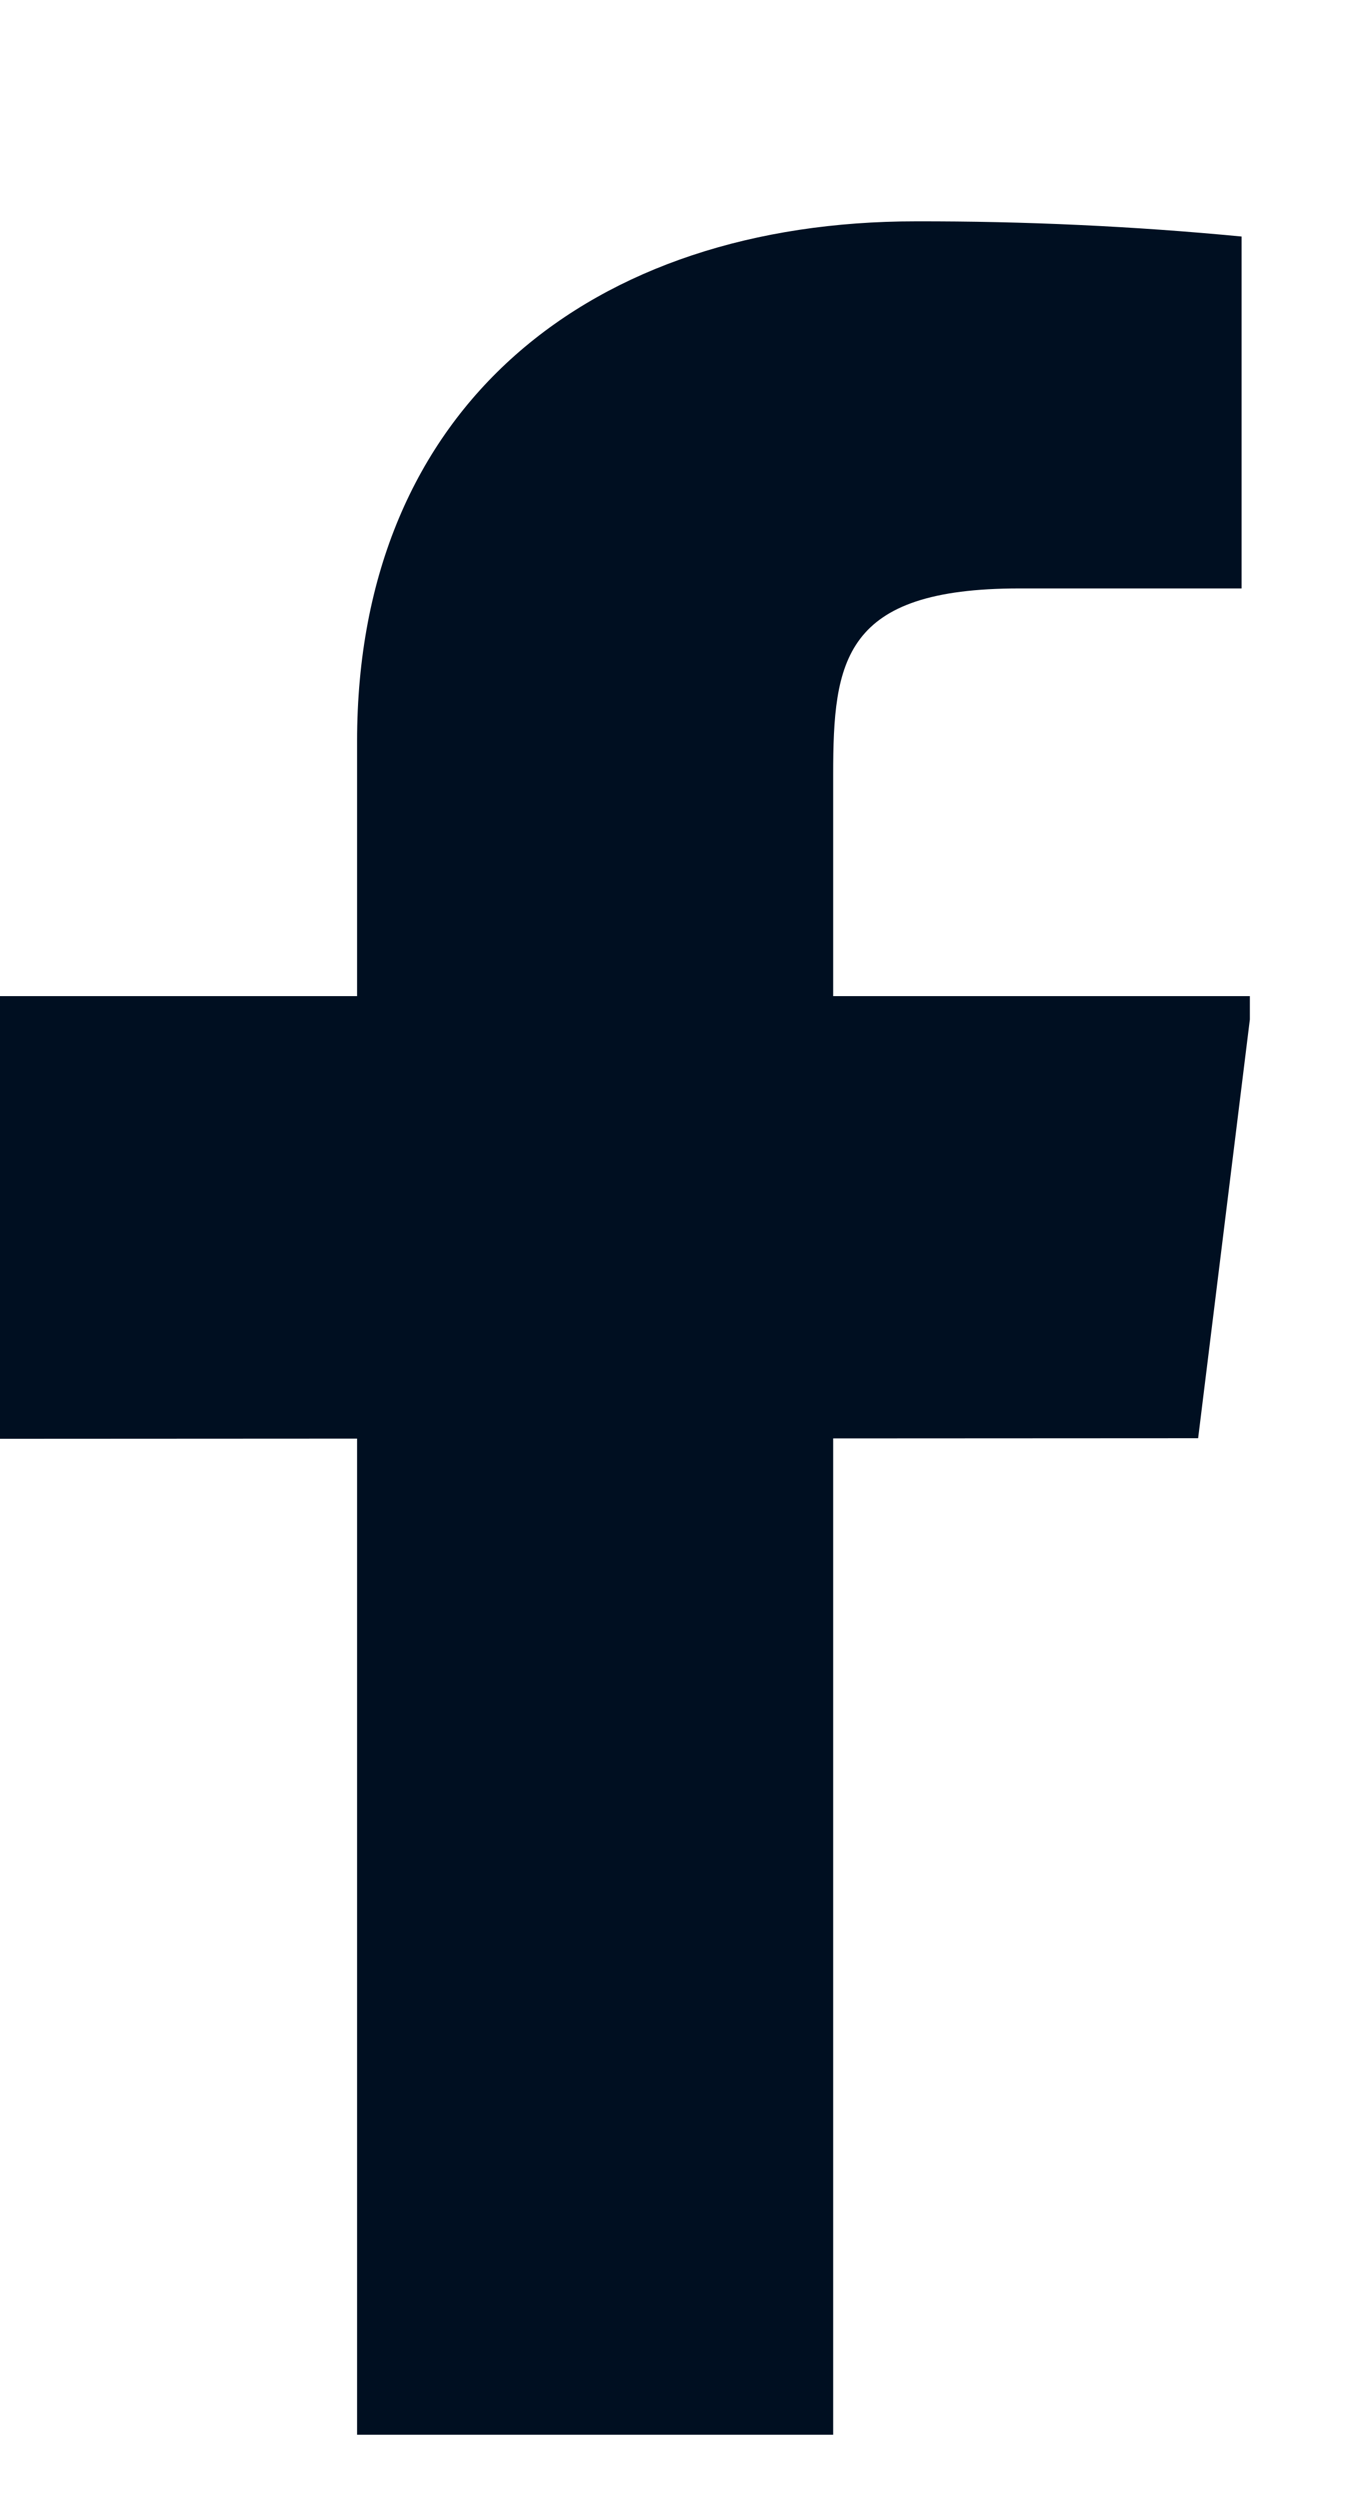 <svg width="7" height="13" viewBox="0 0 7 13" fill="none" xmlns="http://www.w3.org/2000/svg">
<g clip-path="url(#clip0_39_1339)">
<path d="M6.515 5.18H4.333V4.029C4.333 3.435 4.385 3.06 5.301 3.06H6.457V1.23C5.895 1.176 5.329 1.15 4.762 1.151C3.083 1.151 1.857 2.105 1.857 3.855V5.18H0V7.482L1.857 7.481V12.661H4.333V7.48L6.231 7.479L6.515 5.18Z" fill="#000F21"/>
</g>
<defs>
<clipPath id="clip0_39_1339">
<rect width="6.5" height="13" fill="white"/>
</clipPath>
</defs>
</svg>
